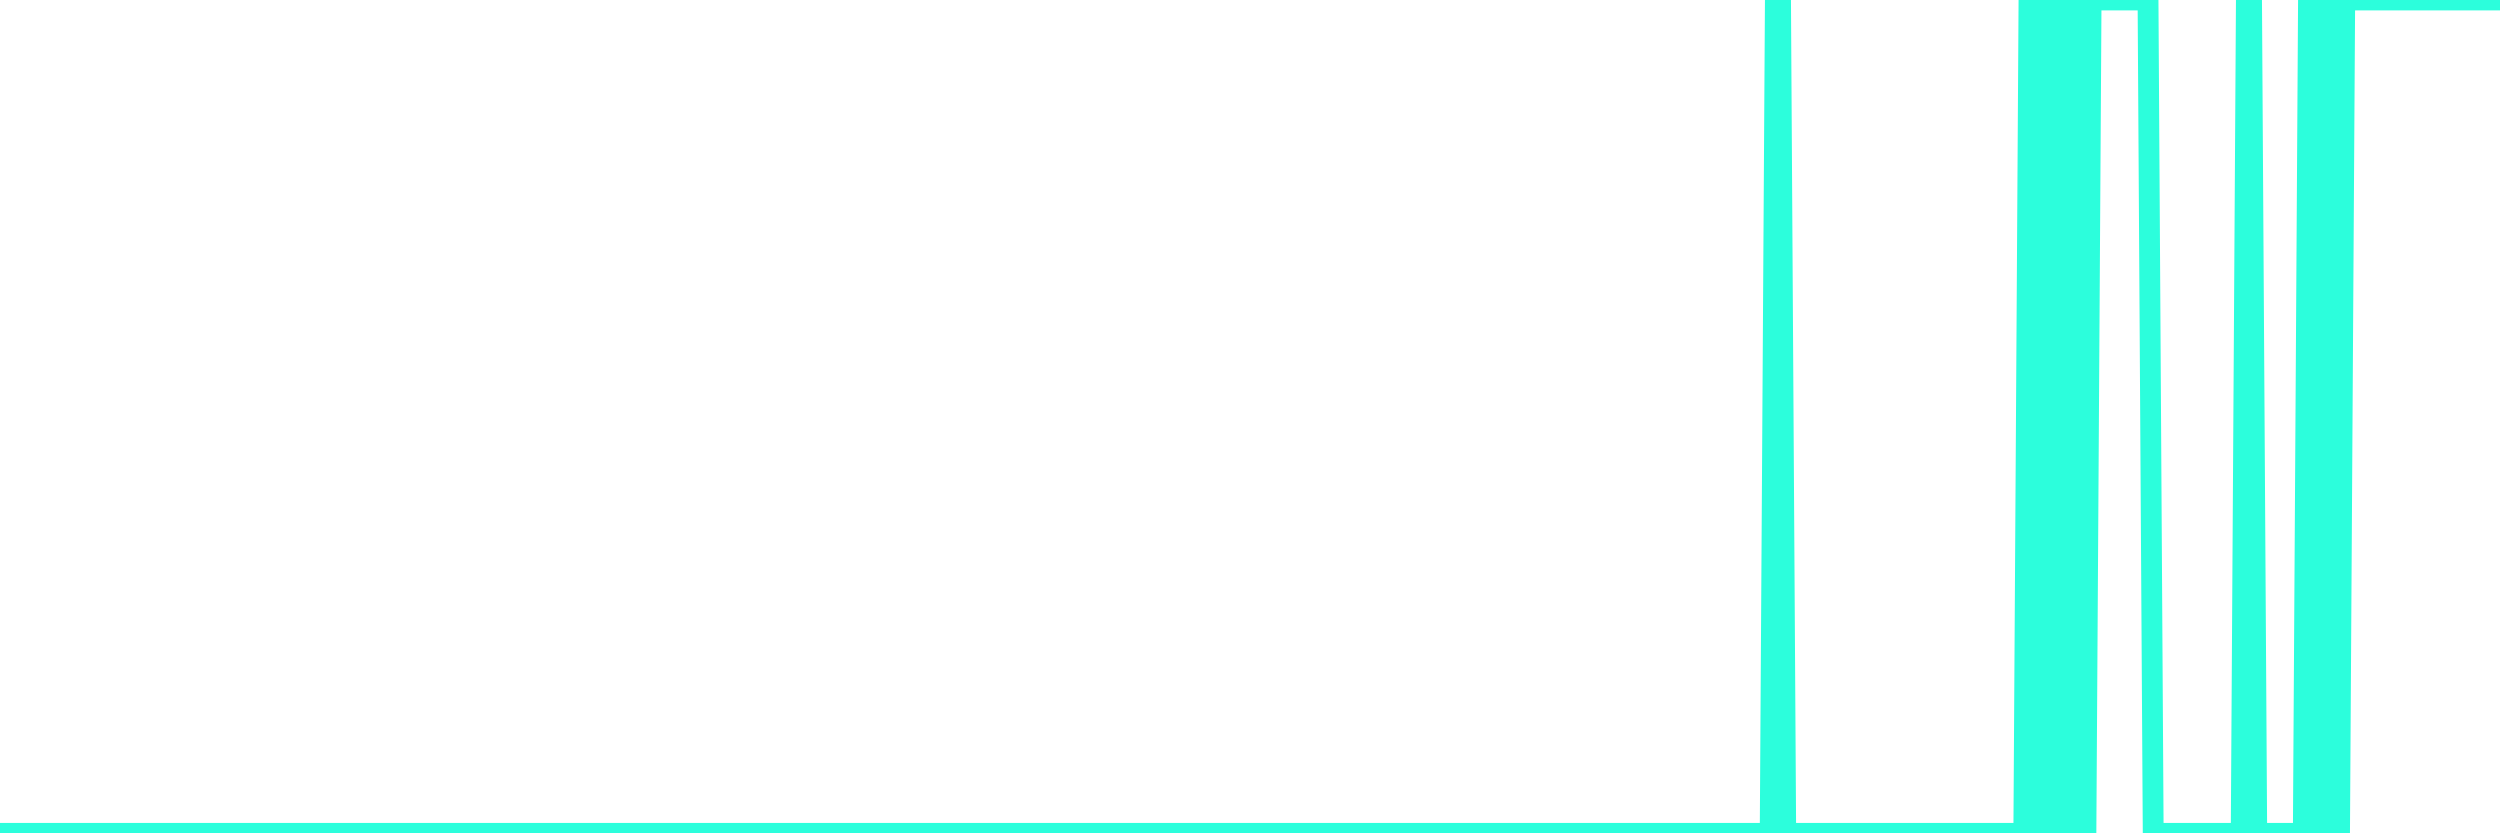 <?xml version="1.0" encoding="UTF-8"?>
<svg width="240" height="80" version="1.1" xmlns="http://www.w3.org/2000/svg">
    <path d="M0,80 L0.497,80 L0.994,80 L1.491,80 L1.988,80 L2.484,80 L2.981,80 L3.478,80 L3.975,80 L4.472,80 L4.969,80 L5.466,80 L5.963,80 L6.46,80 L6.957,80 L7.453,80 L7.95,80 L8.447,80 L8.944,80 L9.441,80 L9.938,80 L10.435,80 L10.932,80 L11.429,80 L11.925,80 L12.422,80 L12.919,80 L13.416,80 L13.913,80 L14.41,80 L14.907,80 L15.404,80 L15.901,80 L16.398,80 L16.894,80 L17.391,80 L17.888,80 L18.385,80 L18.882,80 L19.379,80 L19.876,80 L20.373,80 L20.87,80 L21.366,80 L21.863,80 L22.36,80 L22.857,80 L23.354,80 L23.851,80 L24.348,80 L24.845,80 L25.342,80 L25.839,80 L26.335,80 L26.832,80 L27.329,80 L27.826,80 L28.323,80 L28.82,80 L29.317,80 L29.814,80 L30.311,80 L30.807,80 L31.304,80 L31.801,80 L32.298,80 L32.795,80 L33.292,80 L33.789,80 L34.286,80 L34.783,80 L35.28,80 L35.776,80 L36.273,80 L36.77,80 L37.267,80 L37.764,80 L38.261,80 L38.758,80 L39.255,80 L39.752,80 L40.248,80 L40.745,80 L41.242,80 L41.739,80 L42.236,80 L42.733,80 L43.23,80 L43.727,80 L44.224,80 L44.72,80 L45.217,80 L45.714,80 L46.211,80 L46.708,80 L47.205,80 L47.702,80 L48.199,80 L48.696,80 L49.193,80 L49.689,80 L50.186,80 L50.683,80 L51.18,80 L51.677,80 L52.174,80 L52.671,80 L53.168,80 L53.665,80 L54.161,80 L54.658,80 L55.155,80 L55.652,80 L56.149,80 L56.646,80 L57.143,80 L57.64,80 L58.137,80 L58.634,80 L59.13,80 L59.627,80 L60.124,80 L60.621,80 L61.118,80 L61.615,80 L62.112,80 L62.609,80 L63.106,80 L63.602,80 L64.099,80 L64.596,80 L65.093,80 L65.59,80 L66.087,80 L66.584,80 L67.081,80 L67.578,80 L68.075,80 L68.571,80 L69.068,80 L69.565,80 L70.062,80 L70.559,80 L71.056,80 L71.553,80 L72.05,80 L72.547,80 L73.043,80 L73.54,80 L74.037,80 L74.534,80 L75.031,80 L75.528,80 L76.025,80 L76.522,80 L77.019,80 L77.516,80 L78.012,80 L78.509,80 L79.006,80 L79.503,80 L80,80 L80.497,80 L80.994,80 L81.491,80 L81.988,80 L82.484,80 L82.981,80 L83.478,80 L83.975,80 L84.472,80 L84.969,80 L85.466,80 L85.963,80 L86.46,80 L86.957,80 L87.453,80 L87.95,80 L88.447,80 L88.944,80 L89.441,80 L89.938,80 L90.435,80 L90.932,80 L91.429,80 L91.925,80 L92.422,80 L92.919,80 L93.416,80 L93.913,80 L94.41,80 L94.907,80 L95.404,80 L95.901,80 L96.398,80 L96.894,80 L97.391,80 L97.888,80 L98.385,80 L98.882,80 L99.379,80 L99.876,80 L100.373,80 L100.87,80 L101.366,80 L101.863,80 L102.36,80 L102.857,80 L103.354,80 L103.851,80 L104.348,80 L104.845,80 L105.342,80 L105.839,80 L106.335,80 L106.832,80 L107.329,80 L107.826,80 L108.323,80 L108.82,80 L109.317,80 L109.814,80 L110.311,80 L110.807,80 L111.304,80 L111.801,80 L112.298,80 L112.795,80 L113.292,80 L113.789,80 L114.286,80 L114.783,80 L115.28,80 L115.776,80 L116.273,80 L116.77,80 L117.267,80 L117.764,80 L118.261,80 L118.758,80 L119.255,80 L119.752,80 L120.248,80 L120.745,80 L121.242,80 L121.739,80 L122.236,80 L122.733,80 L123.23,80 L123.727,80 L124.224,80 L124.72,80 L125.217,80 L125.714,80 L126.211,80 L126.708,80 L127.205,80 L127.702,80 L128.199,80 L128.696,80 L129.193,80 L129.689,80 L130.186,80 L130.683,80 L131.18,80 L131.677,80 L132.174,80 L132.671,80 L133.168,80 L133.665,80 L134.161,80 L134.658,80 L135.155,80 L135.652,80 L136.149,80 L136.646,80 L137.143,80 L137.64,80 L138.137,80 L138.634,80 L139.13,80 L139.627,80 L140.124,80 L140.621,80 L141.118,80 L141.615,80 L142.112,80 L142.609,80 L143.106,80 L143.602,80 L144.099,80 L144.596,80 L145.093,80 L145.59,80 L146.087,80 L146.584,80 L147.081,80 L147.578,80 L148.075,80 L148.571,80 L149.068,80 L149.565,80 L150.062,80 L150.559,80 L151.056,80 L151.553,80 L152.05,80 L152.547,80 L153.043,80 L153.54,80 L154.037,80 L154.534,80 L155.031,80 L155.528,80 L156.025,80 L156.522,80 L157.019,80 L157.516,80 L158.012,80 L158.509,80 L159.006,80 L159.503,80 L160,80 L160.497,80 L160.994,80 L161.491,80 L161.988,80 L162.484,80 L162.981,80 L163.478,80 L163.975,80 L164.472,80 L164.969,80 L165.466,80 L165.963,80 L166.46,80 L166.957,80 L167.453,80 L167.95,80 L168.447,80 L168.944,80 L169.441,80 L169.938,80 L170.435,0 L170.932,0 L171.429,80 L171.925,80 L172.422,80 L172.919,80 L173.416,80 L173.913,80 L174.41,80 L174.907,80 L175.404,80 L175.901,80 L176.398,80 L176.894,80 L177.391,80 L177.888,80 L178.385,80 L178.882,80 L179.379,80 L179.876,80 L180.373,80 L180.87,80 L181.366,80 L181.863,80 L182.36,80 L182.857,80 L183.354,80 L183.851,80 L184.348,80 L184.845,80 L185.342,80 L185.839,80 L186.335,80 L186.832,80 L187.329,80 L187.826,80 L188.323,80 L188.82,80 L189.317,80 L189.814,80 L190.311,80 L190.807,80 L191.304,80 L191.801,80 L192.298,80 L192.795,80 L193.292,80 L193.789,80 L194.286,80 L194.783,0 L195.28,0 L195.776,80 L196.273,80 L196.77,80 L197.267,0 L197.764,0 L198.261,0 L198.758,80 L199.255,0 L199.752,0 L200.248,80 L200.745,0 L201.242,0 L201.739,0 L202.236,0 L202.733,0 L203.23,0 L203.727,0 L204.224,0 L204.72,0 L205.217,0 L205.714,0 L206.211,0 L206.708,80 L207.205,80 L207.702,80 L208.199,80 L208.696,80 L209.193,80 L209.689,80 L210.186,80 L210.683,80 L211.18,80 L211.677,80 L212.174,80 L212.671,80 L213.168,80 L213.665,80 L214.161,80 L214.658,80 L215.155,80 L215.652,0 L216.149,0 L216.646,80 L217.143,80 L217.64,80 L218.137,80 L218.634,80 L219.13,80 L219.627,80 L220.124,80 L220.621,80 L221.118,80 L221.615,0 L222.112,80 L222.609,80 L223.106,80 L223.602,0 L224.099,80 L224.596,80 L225.093,0 L225.59,0 L226.087,0 L226.584,0 L227.081,0 L227.578,0 L228.075,0 L228.571,0 L229.068,0 L229.565,0 L230.062,0 L230.559,0 L231.056,0 L231.553,0 L232.05,0 L232.547,0 L233.043,0 L233.54,0 L234.037,0 L234.534,0 L235.031,0 L235.528,0 L236.025,0 L236.522,0 L237.019,0 L237.516,0 L238.012,0 L238.509,0 L239.006,0 L239.503,0 L240,0" 
        fill="none" 
        stroke="#2CFEDC" 
        stroke-width="2" 
        stroke-linecap="round" 
        stroke-linejoin="round"/>
</svg>
